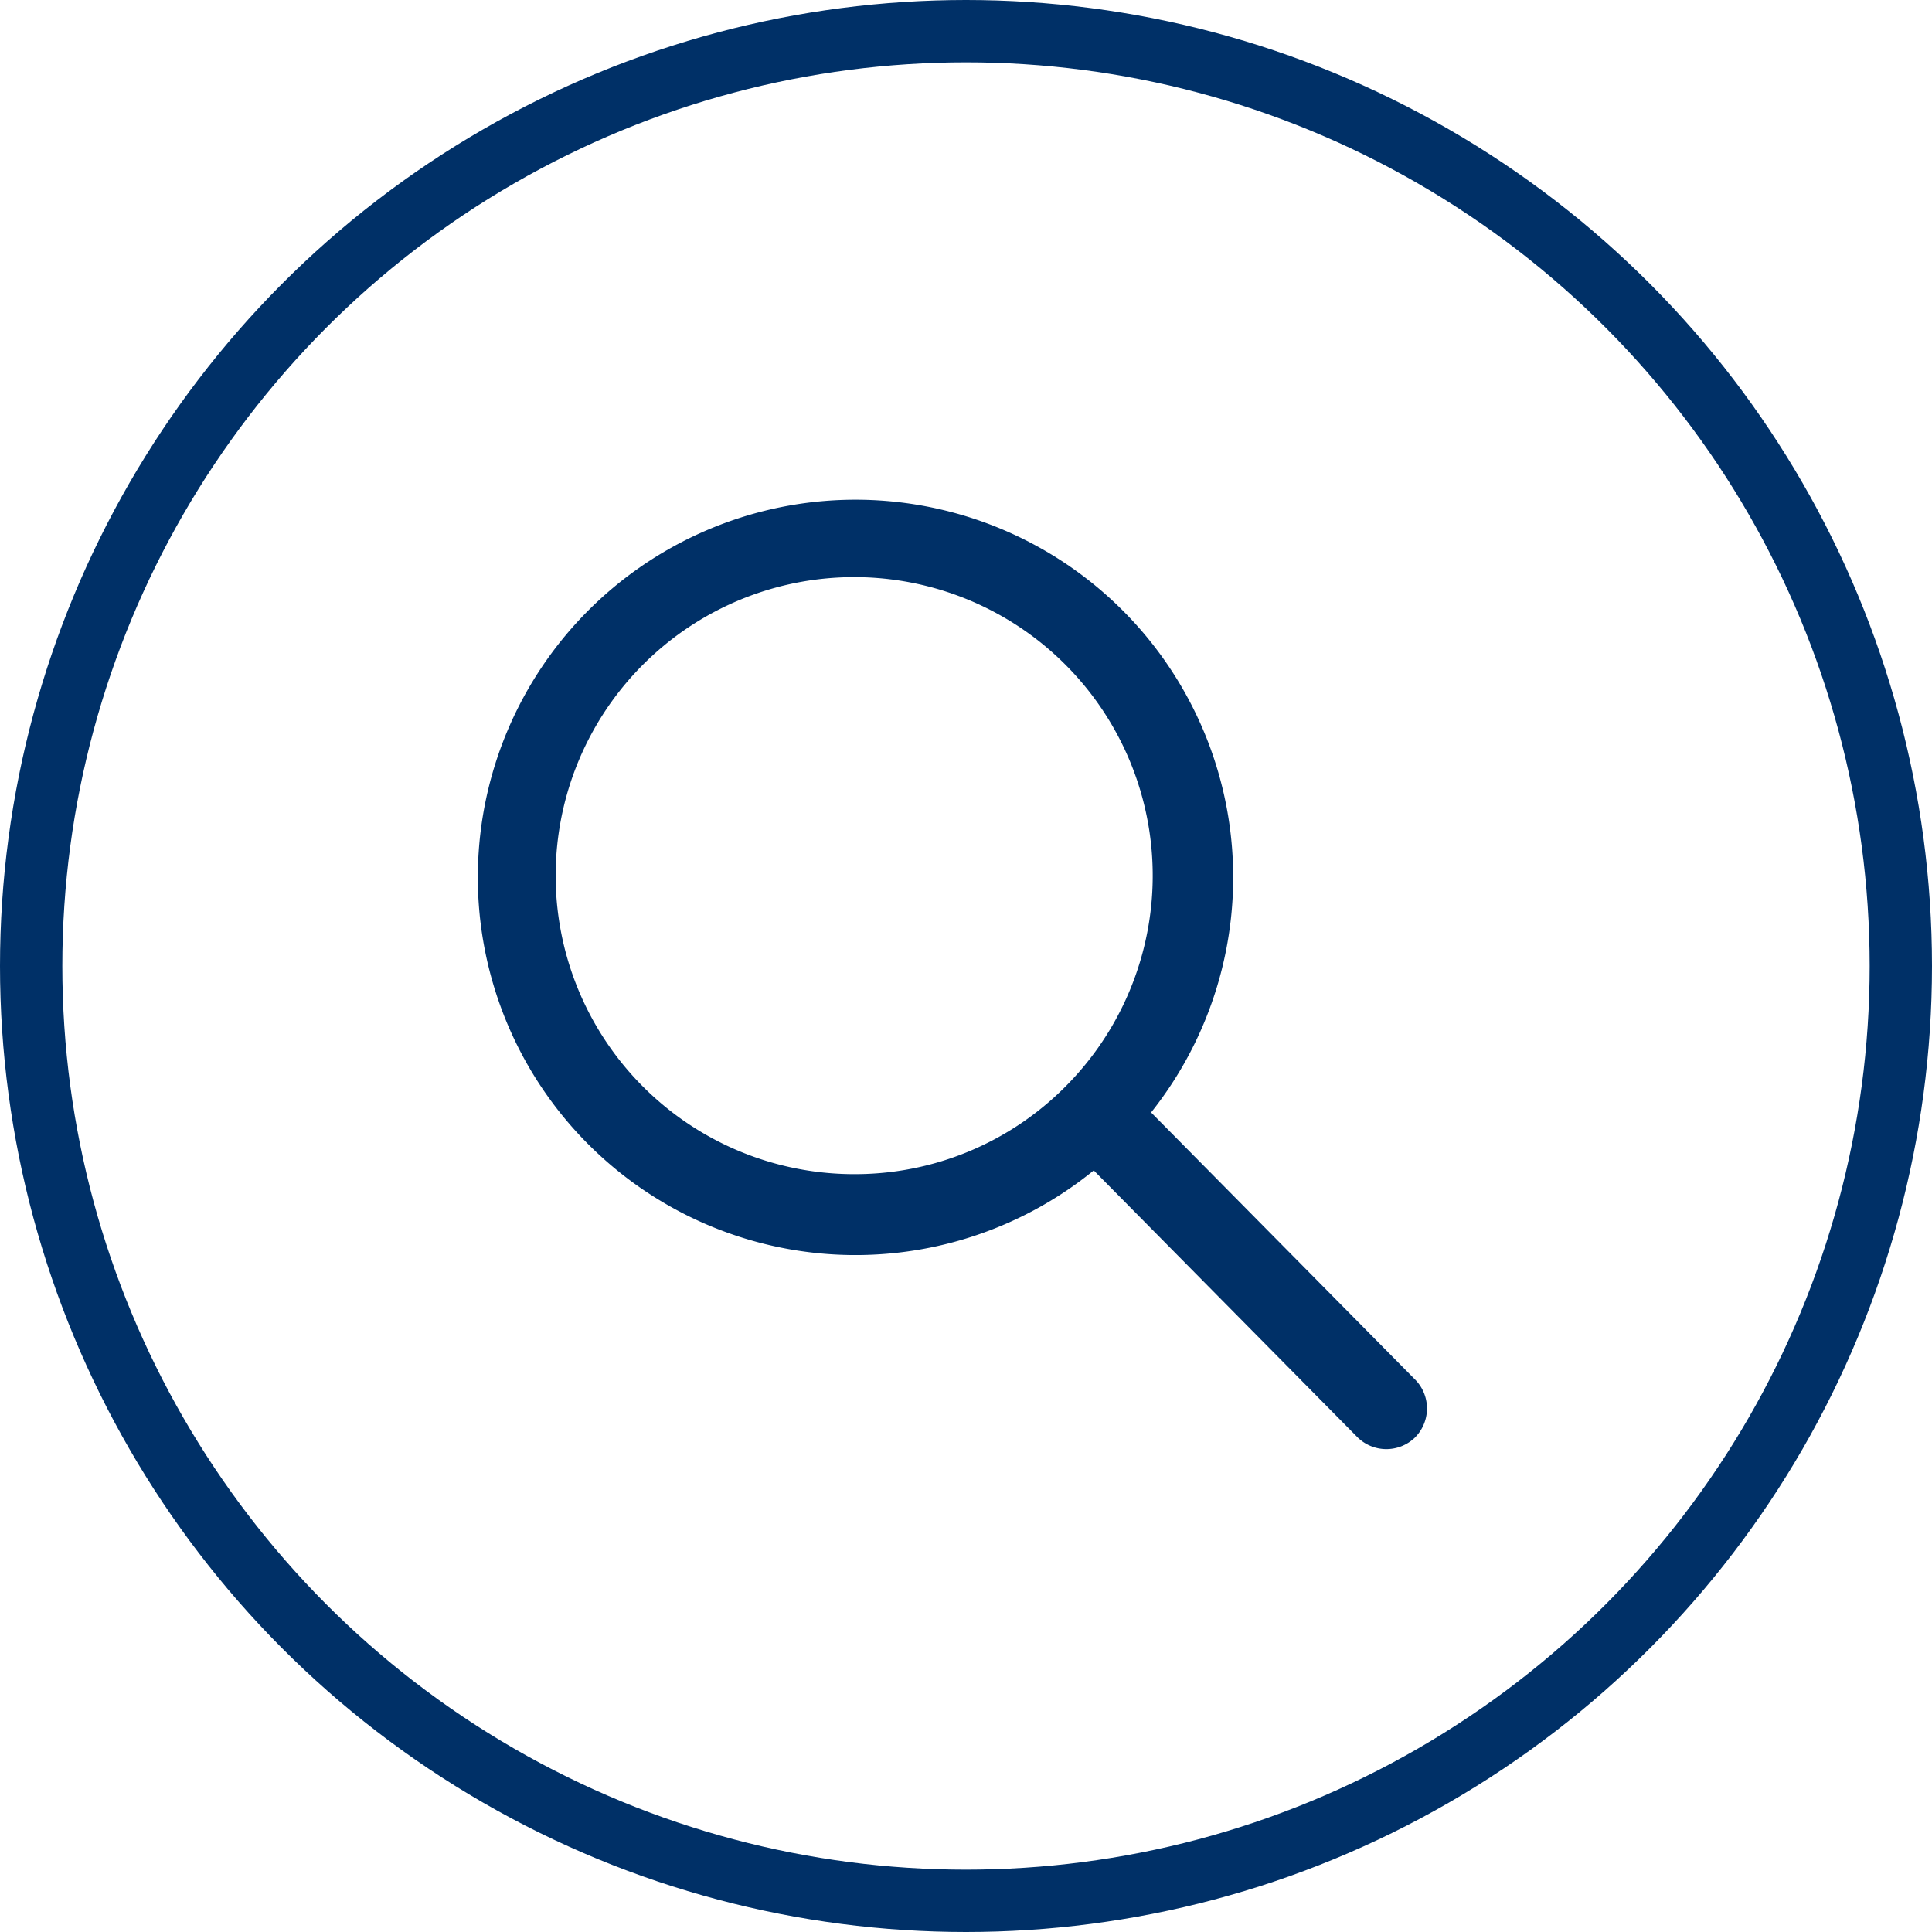 <svg xmlns="http://www.w3.org/2000/svg" width="31" height="31"><g fill="none" stroke="#003067"><circle cx="15.5" cy="15.5" r="15.5" stroke="none"/><circle cx="15.5" cy="15.5" r="15"/></g><path d="M22.72 22.15l-4.25-4.3a6.06 6.06 0 10-.92.93l4.22 4.27a.66.66 0 00.93.02.66.66 0 00.02-.92zm-9.01-3.31a4.79 4.79 0 113.38-1.4 4.76 4.76 0 01-3.38 1.4z" fill="#003067"/></svg>